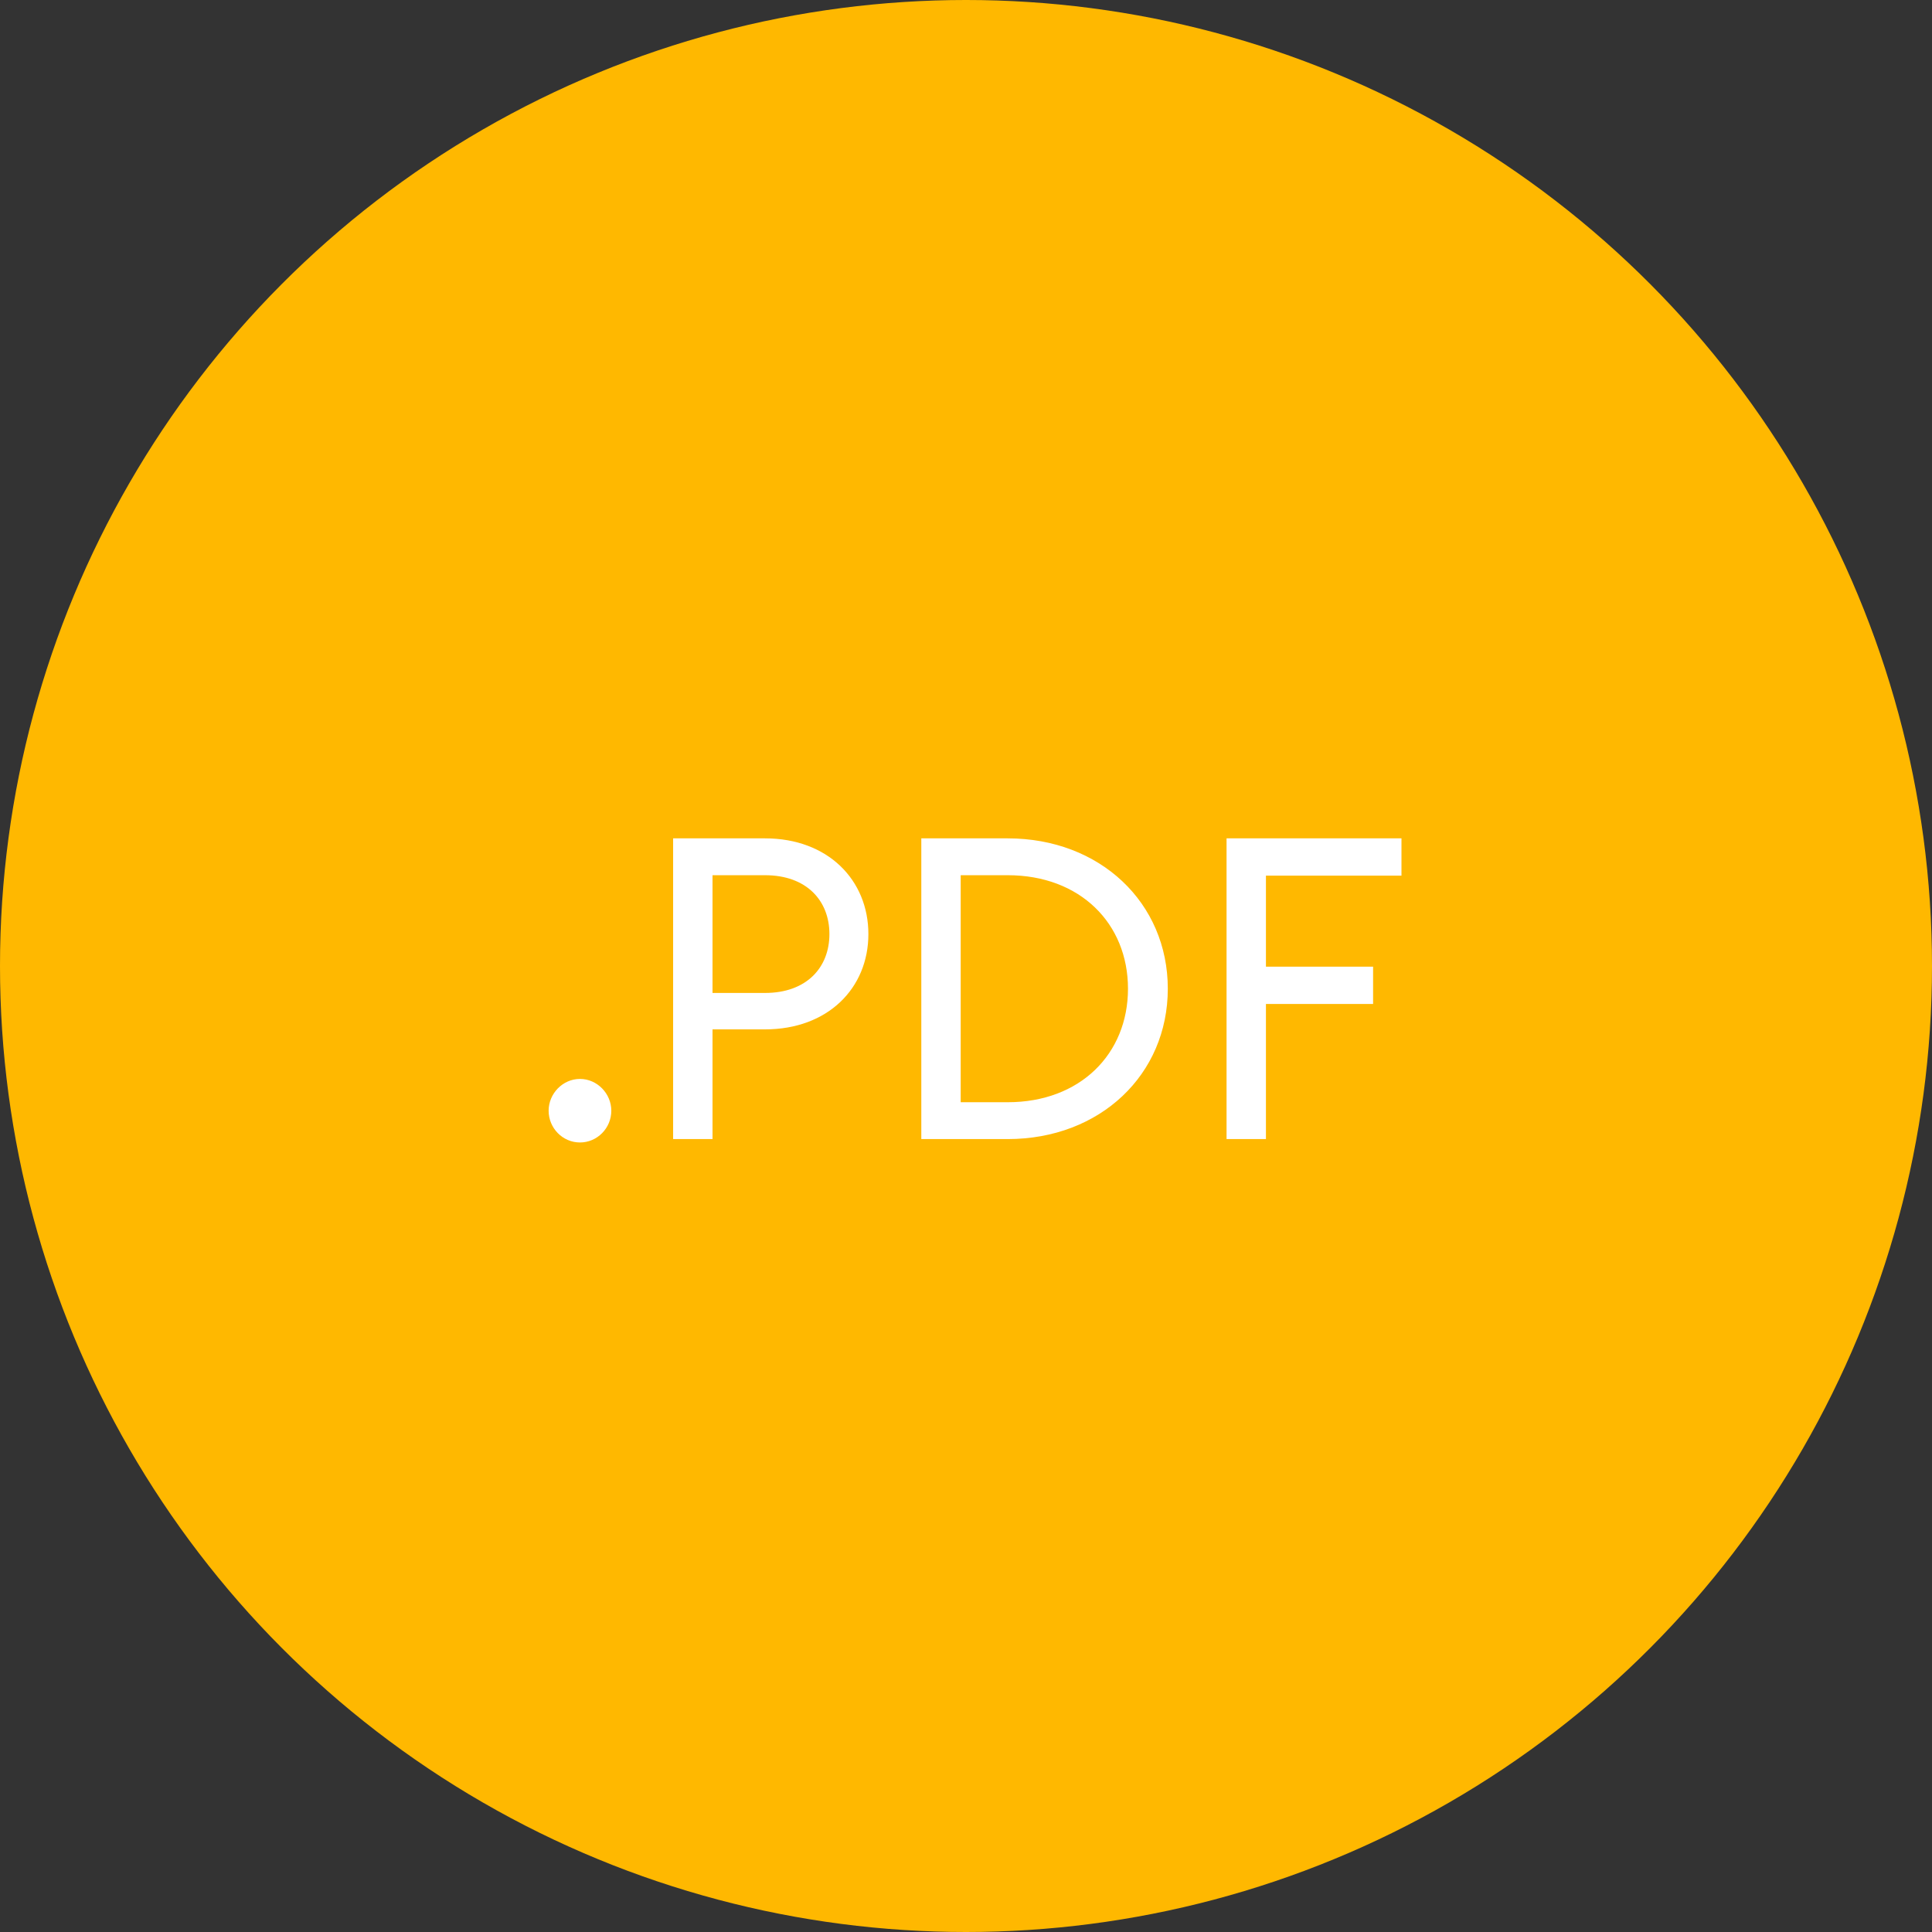 <?xml version="1.0" encoding="UTF-8"?> <svg xmlns="http://www.w3.org/2000/svg" width="135" height="135" viewBox="0 0 135 135" fill="none"><rect x="0" y="0" width="135" height="135" fill="#333333" stroke="none"/><circle cx="67.5" cy="67.5" r="67.5" fill="#FFB800"></circle><path d="M42.716 77.611C42.716 78.824 41.739 79.831 40.526 79.831C39.312 79.831 38.336 78.824 38.336 77.611C38.336 76.427 39.312 75.391 40.526 75.391C41.739 75.391 42.716 76.427 42.716 77.611ZM53.458 58.581C57.838 58.581 60.679 61.481 60.679 65.269C60.679 69.058 57.838 71.928 53.458 71.928H49.788V79.594H47.035V58.581H53.458ZM53.458 69.383C56.358 69.383 57.956 67.608 57.956 65.269C57.956 62.931 56.358 61.156 53.458 61.156H49.788V69.383H53.458ZM64.377 79.594V58.581H70.414C76.866 58.581 81.601 63.079 81.601 69.087C81.601 75.095 76.866 79.594 70.414 79.594H64.377ZM67.129 77.019H70.414C75.475 77.019 78.819 73.645 78.819 69.087C78.819 64.529 75.475 61.156 70.414 61.156H67.129V77.019ZM85.706 79.594V58.581H97.929V61.185H88.459V67.548H95.946V70.153H88.459V79.594H85.706Z" fill="white"></path></svg> 